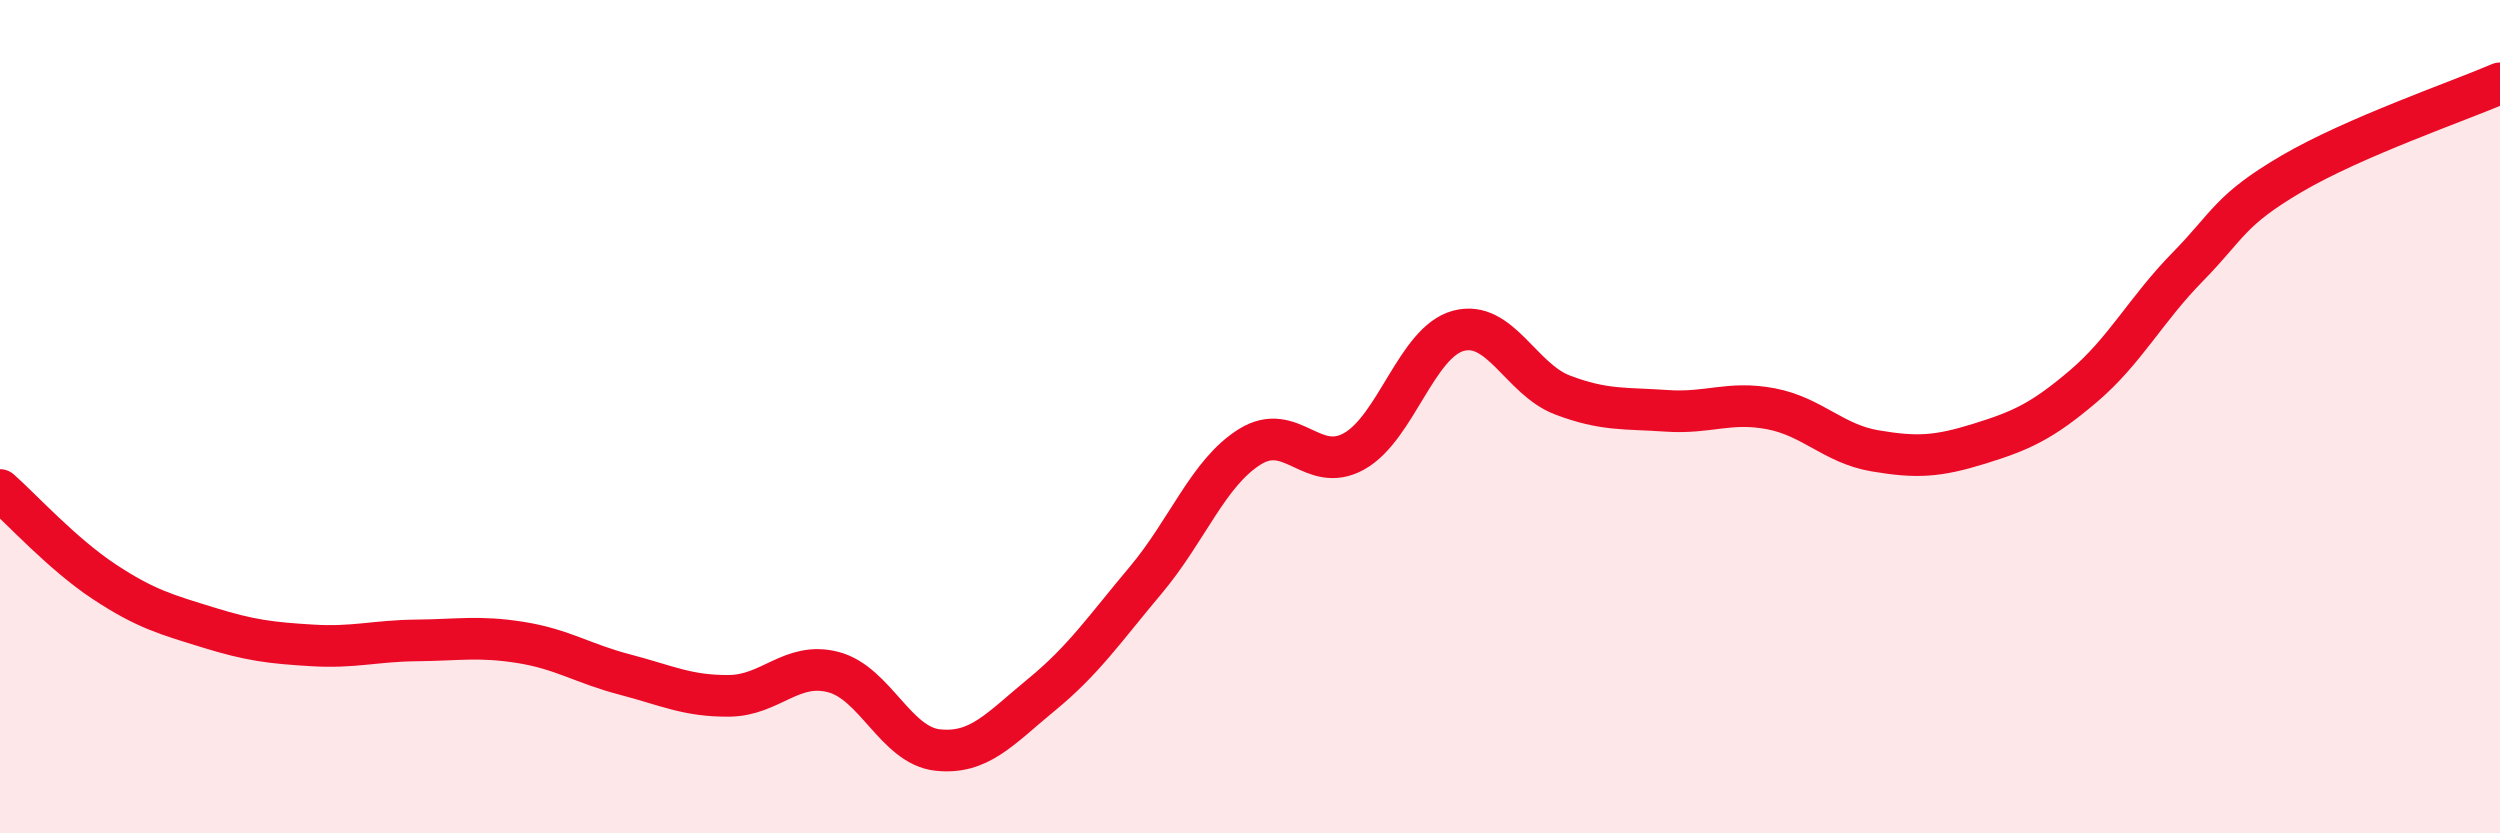 
    <svg width="60" height="20" viewBox="0 0 60 20" xmlns="http://www.w3.org/2000/svg">
      <path
        d="M 0,11.76 C 0.5,12.2 1.5,13.3 2.5,13.96 C 3.5,14.62 4,14.75 5,15.06 C 6,15.37 6.5,15.43 7.5,15.49 C 8.5,15.55 9,15.38 10,15.37 C 11,15.36 11.5,15.26 12.5,15.42 C 13.5,15.58 14,15.93 15,16.19 C 16,16.45 16.5,16.71 17.5,16.7 C 18.5,16.69 19,15.87 20,16.13 C 21,16.39 21.5,17.89 22.5,18 C 23.5,18.11 24,17.49 25,16.67 C 26,15.85 26.5,15.11 27.5,13.92 C 28.5,12.73 29,11.34 30,10.72 C 31,10.1 31.5,11.39 32.5,10.83 C 33.5,10.27 34,8.21 35,7.94 C 36,7.67 36.5,9.1 37.5,9.48 C 38.5,9.86 39,9.79 40,9.86 C 41,9.93 41.5,9.62 42.5,9.81 C 43.5,10 44,10.65 45,10.82 C 46,10.99 46.5,10.96 47.5,10.65 C 48.5,10.34 49,10.12 50,9.27 C 51,8.42 51.5,7.43 52.5,6.41 C 53.5,5.39 53.5,5.05 55,4.17 C 56.5,3.29 59,2.43 60,2L60 20L0 20Z"
        fill="#EB0A25"
        opacity="0.1"
        stroke-linecap="round"
        stroke-linejoin="round"
      />
      <path
        d="M 0,11.76 C 0.5,12.2 1.5,13.3 2.5,13.96 C 3.5,14.62 4,14.75 5,15.06 C 6,15.37 6.5,15.43 7.5,15.49 C 8.5,15.55 9,15.38 10,15.37 C 11,15.36 11.5,15.26 12.5,15.42 C 13.5,15.58 14,15.93 15,16.19 C 16,16.45 16.5,16.71 17.5,16.7 C 18.5,16.69 19,15.87 20,16.13 C 21,16.39 21.5,17.89 22.5,18 C 23.5,18.11 24,17.49 25,16.67 C 26,15.85 26.5,15.11 27.5,13.92 C 28.5,12.73 29,11.34 30,10.72 C 31,10.1 31.5,11.39 32.5,10.83 C 33.5,10.27 34,8.21 35,7.94 C 36,7.67 36.5,9.1 37.5,9.48 C 38.5,9.86 39,9.79 40,9.86 C 41,9.93 41.5,9.62 42.5,9.81 C 43.5,10 44,10.65 45,10.82 C 46,10.99 46.5,10.96 47.5,10.65 C 48.5,10.34 49,10.12 50,9.27 C 51,8.42 51.5,7.43 52.5,6.41 C 53.5,5.39 53.5,5.05 55,4.17 C 56.5,3.29 59,2.43 60,2"
        stroke="#EB0A25"
        stroke-width="1"
        fill="none"
        stroke-linecap="round"
        stroke-linejoin="round"
      />
    </svg>
  